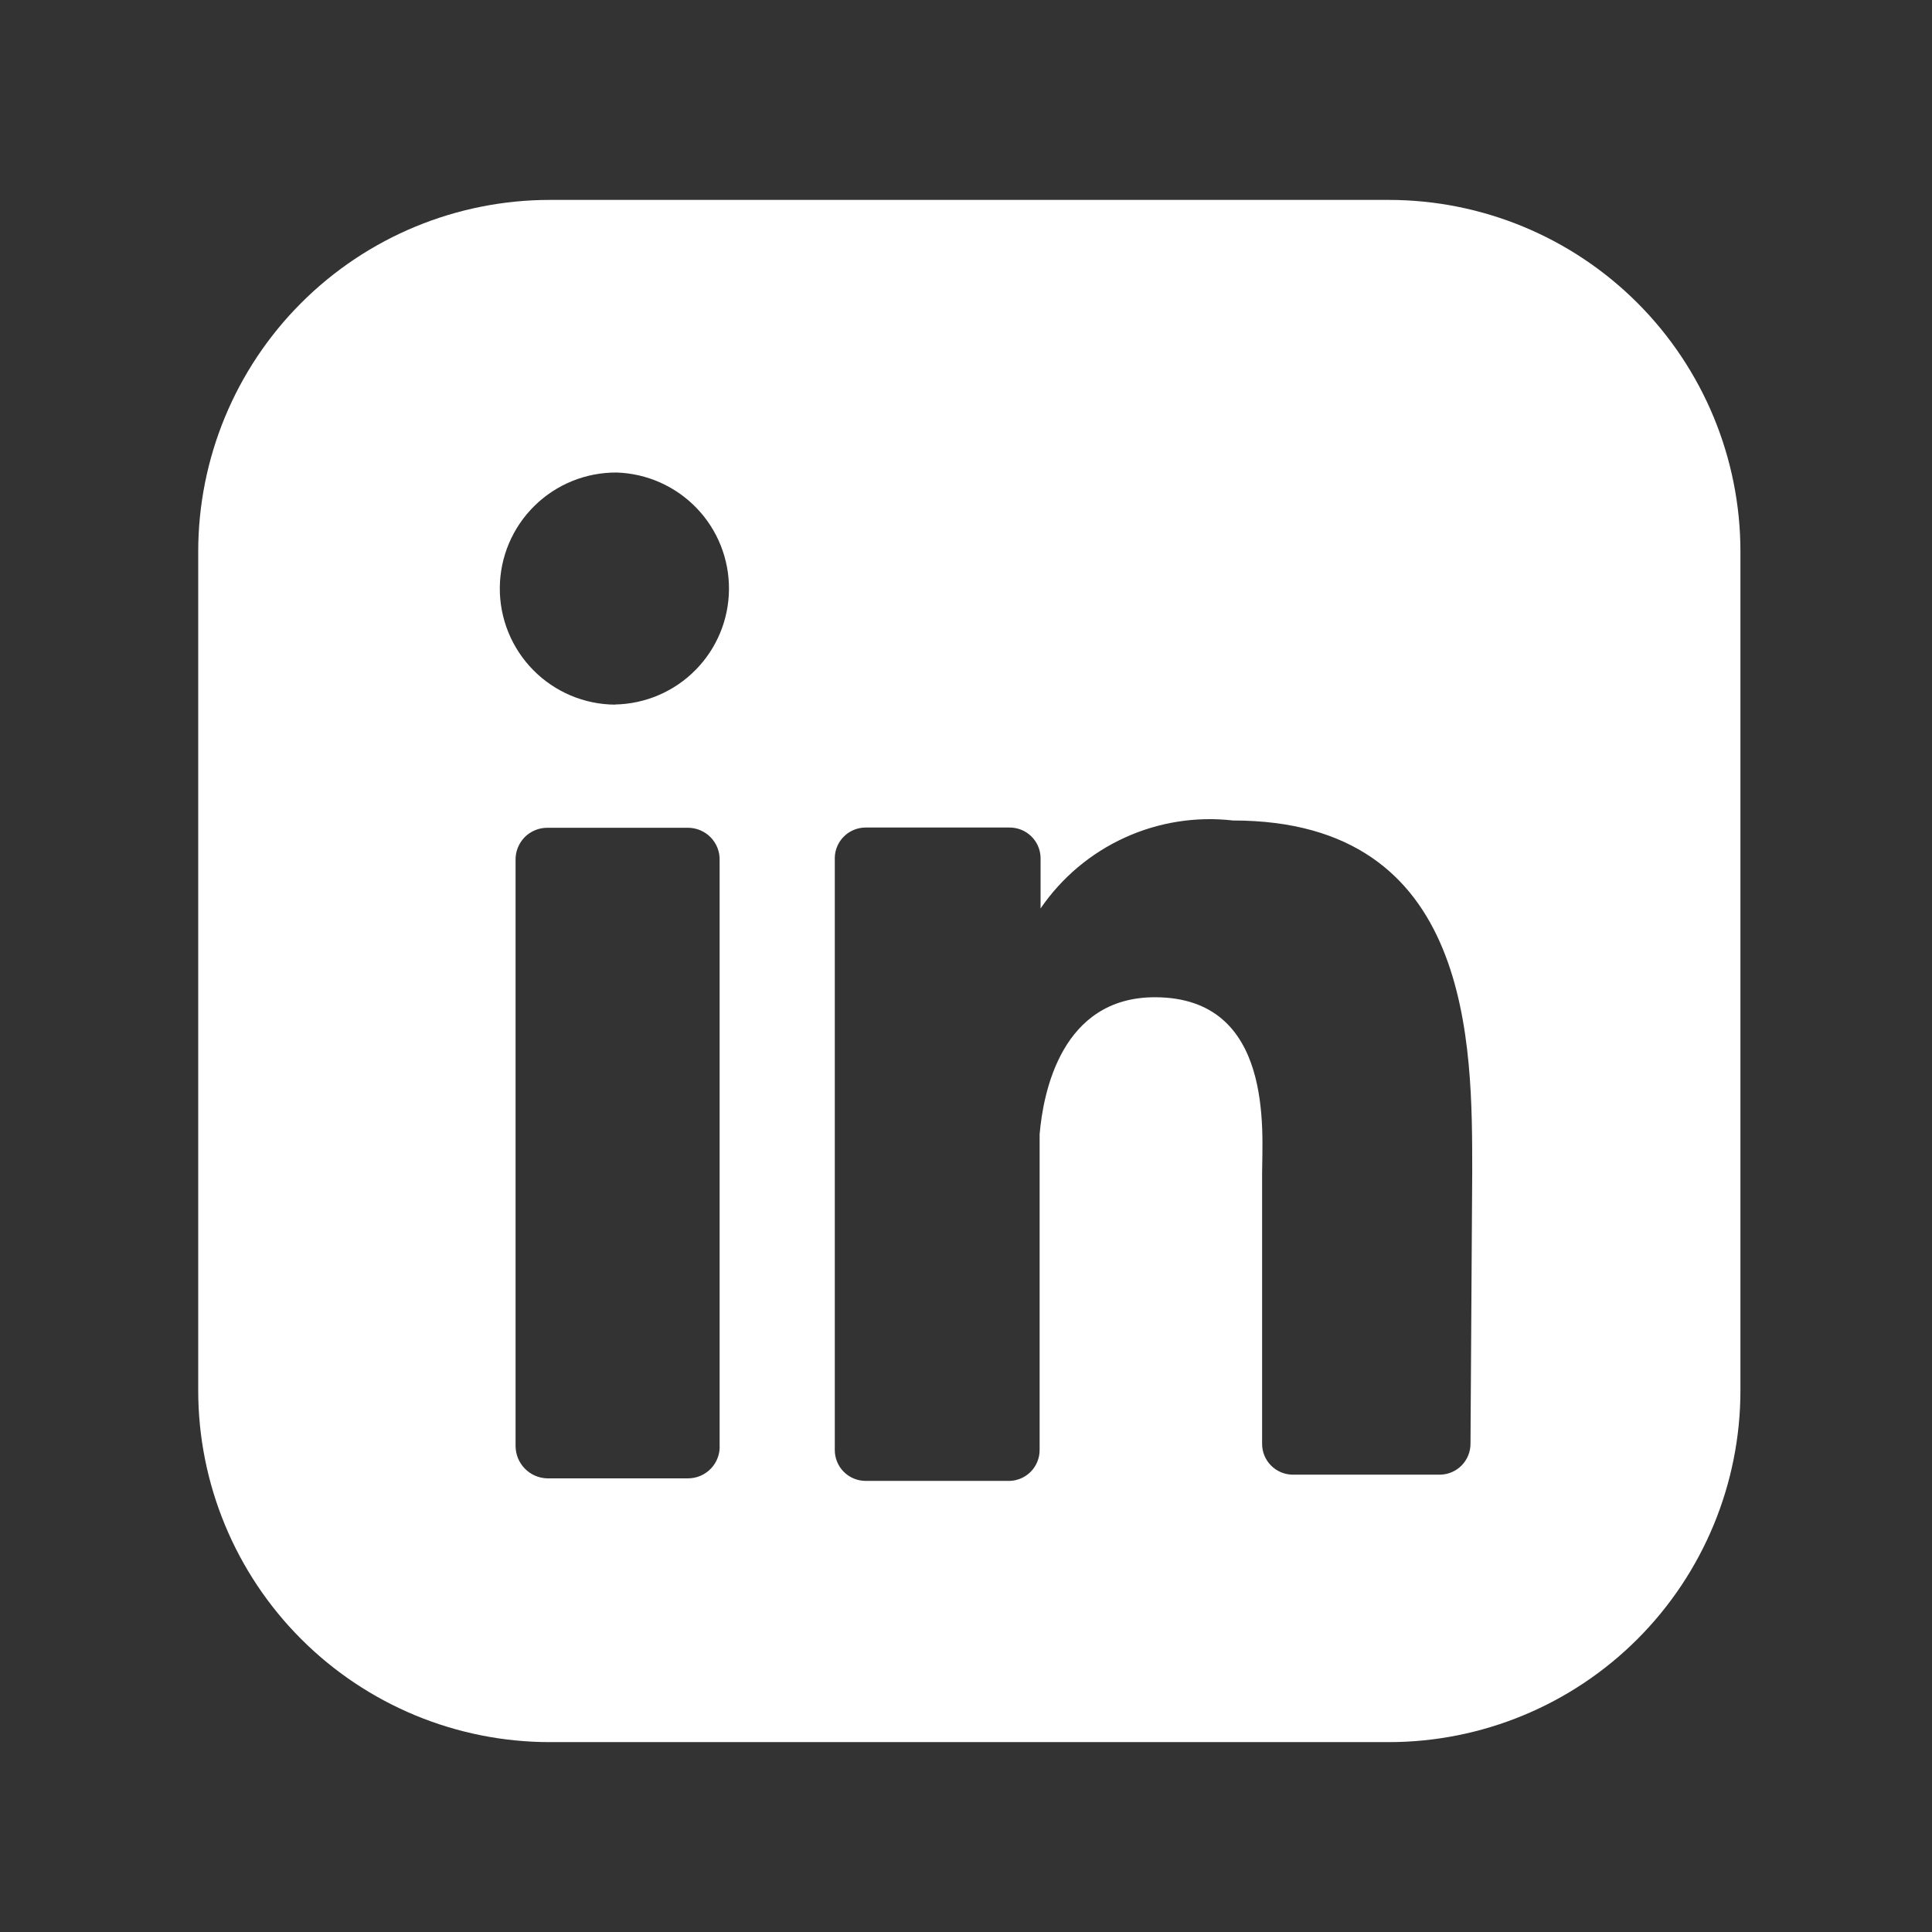 <svg xmlns="http://www.w3.org/2000/svg" width="57" height="57" viewBox="0 0 57 57" fill="none"><rect x="0" y="0" width="57" height="57" fill="#333333" stroke="none"/><path d="M40.971 5.898H16.224C13.472 5.898 10.833 6.991 8.887 8.937C6.941 10.883 5.848 13.522 5.848 16.274V41.022C5.848 43.773 6.941 46.413 8.887 48.359C10.833 50.305 13.472 51.398 16.224 51.398H40.971C43.723 51.398 46.363 50.305 48.309 48.359C50.254 46.413 51.348 43.773 51.348 41.022V16.274C51.348 13.522 50.254 10.883 48.309 8.937C46.363 6.991 43.723 5.898 40.971 5.898ZM21.231 42.629C21.239 42.756 21.22 42.883 21.176 43.003C21.133 43.122 21.065 43.232 20.978 43.324C20.89 43.416 20.785 43.49 20.668 43.54C20.551 43.591 20.425 43.616 20.298 43.616H16.145C15.894 43.61 15.656 43.506 15.482 43.326C15.307 43.146 15.21 42.905 15.211 42.655V25.381C15.208 25.256 15.229 25.132 15.275 25.016C15.32 24.9 15.388 24.794 15.475 24.704C15.562 24.615 15.666 24.544 15.781 24.496C15.896 24.447 16.02 24.422 16.145 24.422H20.298C20.423 24.422 20.546 24.447 20.661 24.496C20.776 24.544 20.88 24.615 20.967 24.704C21.054 24.794 21.122 24.9 21.168 25.016C21.213 25.132 21.235 25.256 21.231 25.381V42.629ZM18.144 20.789C17.695 20.786 17.25 20.694 16.836 20.519C16.422 20.343 16.046 20.088 15.731 19.768C15.415 19.448 15.166 19.068 14.997 18.652C14.828 18.235 14.742 17.789 14.746 17.339C14.749 16.89 14.841 16.445 15.016 16.031C15.191 15.617 15.447 15.241 15.767 14.926C16.087 14.61 16.467 14.361 16.883 14.192C17.3 14.023 17.746 13.938 18.196 13.941C19.088 13.97 19.934 14.347 20.553 14.991C21.172 15.634 21.514 16.495 21.507 17.388C21.501 18.281 21.145 19.136 20.517 19.77C19.889 20.405 19.037 20.769 18.144 20.785M43.384 42.601C43.383 42.837 43.29 43.063 43.126 43.232C42.961 43.401 42.738 43.499 42.502 43.507H38.118C37.882 43.499 37.658 43.401 37.493 43.231C37.328 43.062 37.236 42.835 37.236 42.599V34.609C37.236 33.417 37.6 29.422 34.072 29.422C31.321 29.422 30.777 32.222 30.672 33.468V42.781C30.672 43.017 30.58 43.245 30.415 43.415C30.251 43.584 30.026 43.684 29.79 43.691H25.536C25.295 43.69 25.064 43.594 24.894 43.423C24.724 43.253 24.629 43.022 24.629 42.781V25.297C24.636 25.061 24.735 24.836 24.905 24.672C25.075 24.507 25.302 24.415 25.539 24.415H29.79C30.027 24.415 30.254 24.507 30.424 24.672C30.594 24.836 30.693 25.061 30.7 25.297V26.802C31.321 25.894 32.178 25.172 33.179 24.715C34.179 24.257 35.286 24.082 36.379 24.207C43.461 24.207 43.435 30.823 43.435 34.584L43.384 42.601Z" fill="white"></path></svg>